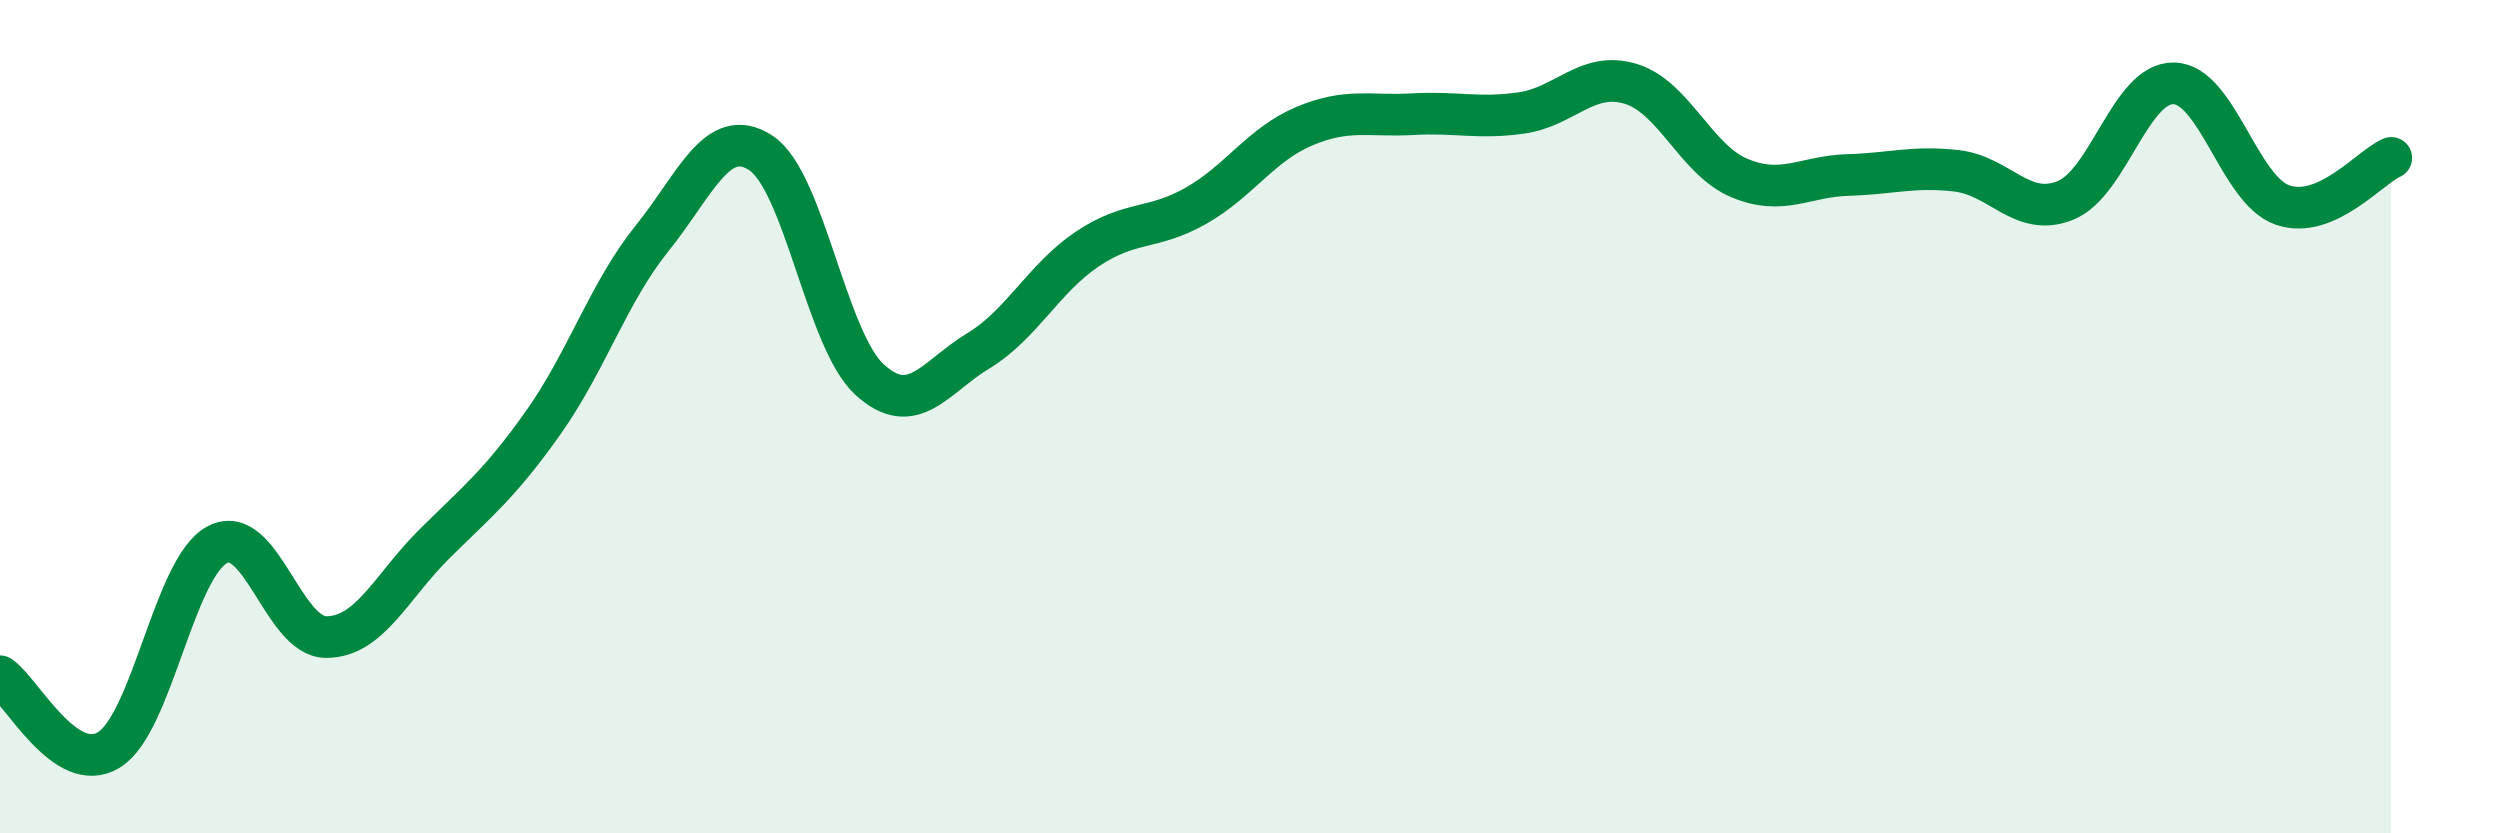 
    <svg width="60" height="20" viewBox="0 0 60 20" xmlns="http://www.w3.org/2000/svg">
      <path
        d="M 0,16.23 C 0.52,16.58 1.57,18.63 2.61,18 C 3.65,17.37 4.18,13.61 5.22,13.07 C 6.26,12.53 6.79,15.29 7.83,15.29 C 8.87,15.29 9.39,14.08 10.43,13.05 C 11.47,12.02 12,11.61 13.04,10.14 C 14.08,8.67 14.61,7.01 15.65,5.72 C 16.69,4.43 17.22,2.99 18.26,3.67 C 19.3,4.35 19.83,8.16 20.87,9.11 C 21.91,10.06 22.44,9.05 23.48,8.42 C 24.52,7.79 25.05,6.68 26.09,5.98 C 27.13,5.28 27.66,5.53 28.7,4.94 C 29.74,4.35 30.26,3.47 31.3,3.03 C 32.34,2.59 32.87,2.8 33.91,2.74 C 34.95,2.68 35.48,2.86 36.52,2.71 C 37.56,2.56 38.09,1.7 39.13,2.01 C 40.17,2.32 40.7,3.83 41.74,4.27 C 42.78,4.71 43.31,4.23 44.35,4.2 C 45.39,4.17 45.92,3.98 46.96,4.1 C 48,4.22 48.53,5.23 49.57,4.81 C 50.61,4.39 51.13,1.98 52.17,2 C 53.21,2.02 53.74,4.56 54.78,4.92 C 55.82,5.28 56.87,4.02 57.39,3.79L57.39 20L0 20Z"
        fill="#008740"
        opacity="0.1"
        stroke-linecap="round"
        stroke-linejoin="round"
      />
      <path
        d="M 0,16.23 C 0.52,16.58 1.57,18.63 2.61,18 C 3.65,17.37 4.18,13.61 5.22,13.07 C 6.26,12.53 6.79,15.29 7.83,15.29 C 8.87,15.29 9.39,14.08 10.43,13.05 C 11.47,12.02 12,11.61 13.04,10.14 C 14.08,8.67 14.61,7.01 15.65,5.72 C 16.69,4.43 17.22,2.99 18.26,3.67 C 19.3,4.35 19.83,8.16 20.87,9.11 C 21.91,10.06 22.44,9.05 23.48,8.42 C 24.52,7.79 25.05,6.68 26.09,5.98 C 27.13,5.28 27.66,5.53 28.7,4.94 C 29.74,4.35 30.26,3.47 31.3,3.03 C 32.34,2.59 32.87,2.8 33.91,2.74 C 34.95,2.68 35.48,2.86 36.52,2.71 C 37.56,2.56 38.09,1.7 39.13,2.01 C 40.17,2.32 40.7,3.83 41.74,4.27 C 42.78,4.71 43.31,4.23 44.35,4.2 C 45.39,4.17 45.92,3.98 46.96,4.1 C 48,4.22 48.53,5.23 49.57,4.81 C 50.61,4.39 51.13,1.98 52.17,2 C 53.21,2.02 53.74,4.56 54.78,4.92 C 55.82,5.28 56.87,4.02 57.39,3.79"
        stroke="#008740"
        stroke-width="1"
        fill="none"
        stroke-linecap="round"
        stroke-linejoin="round"
      />
    </svg>
  